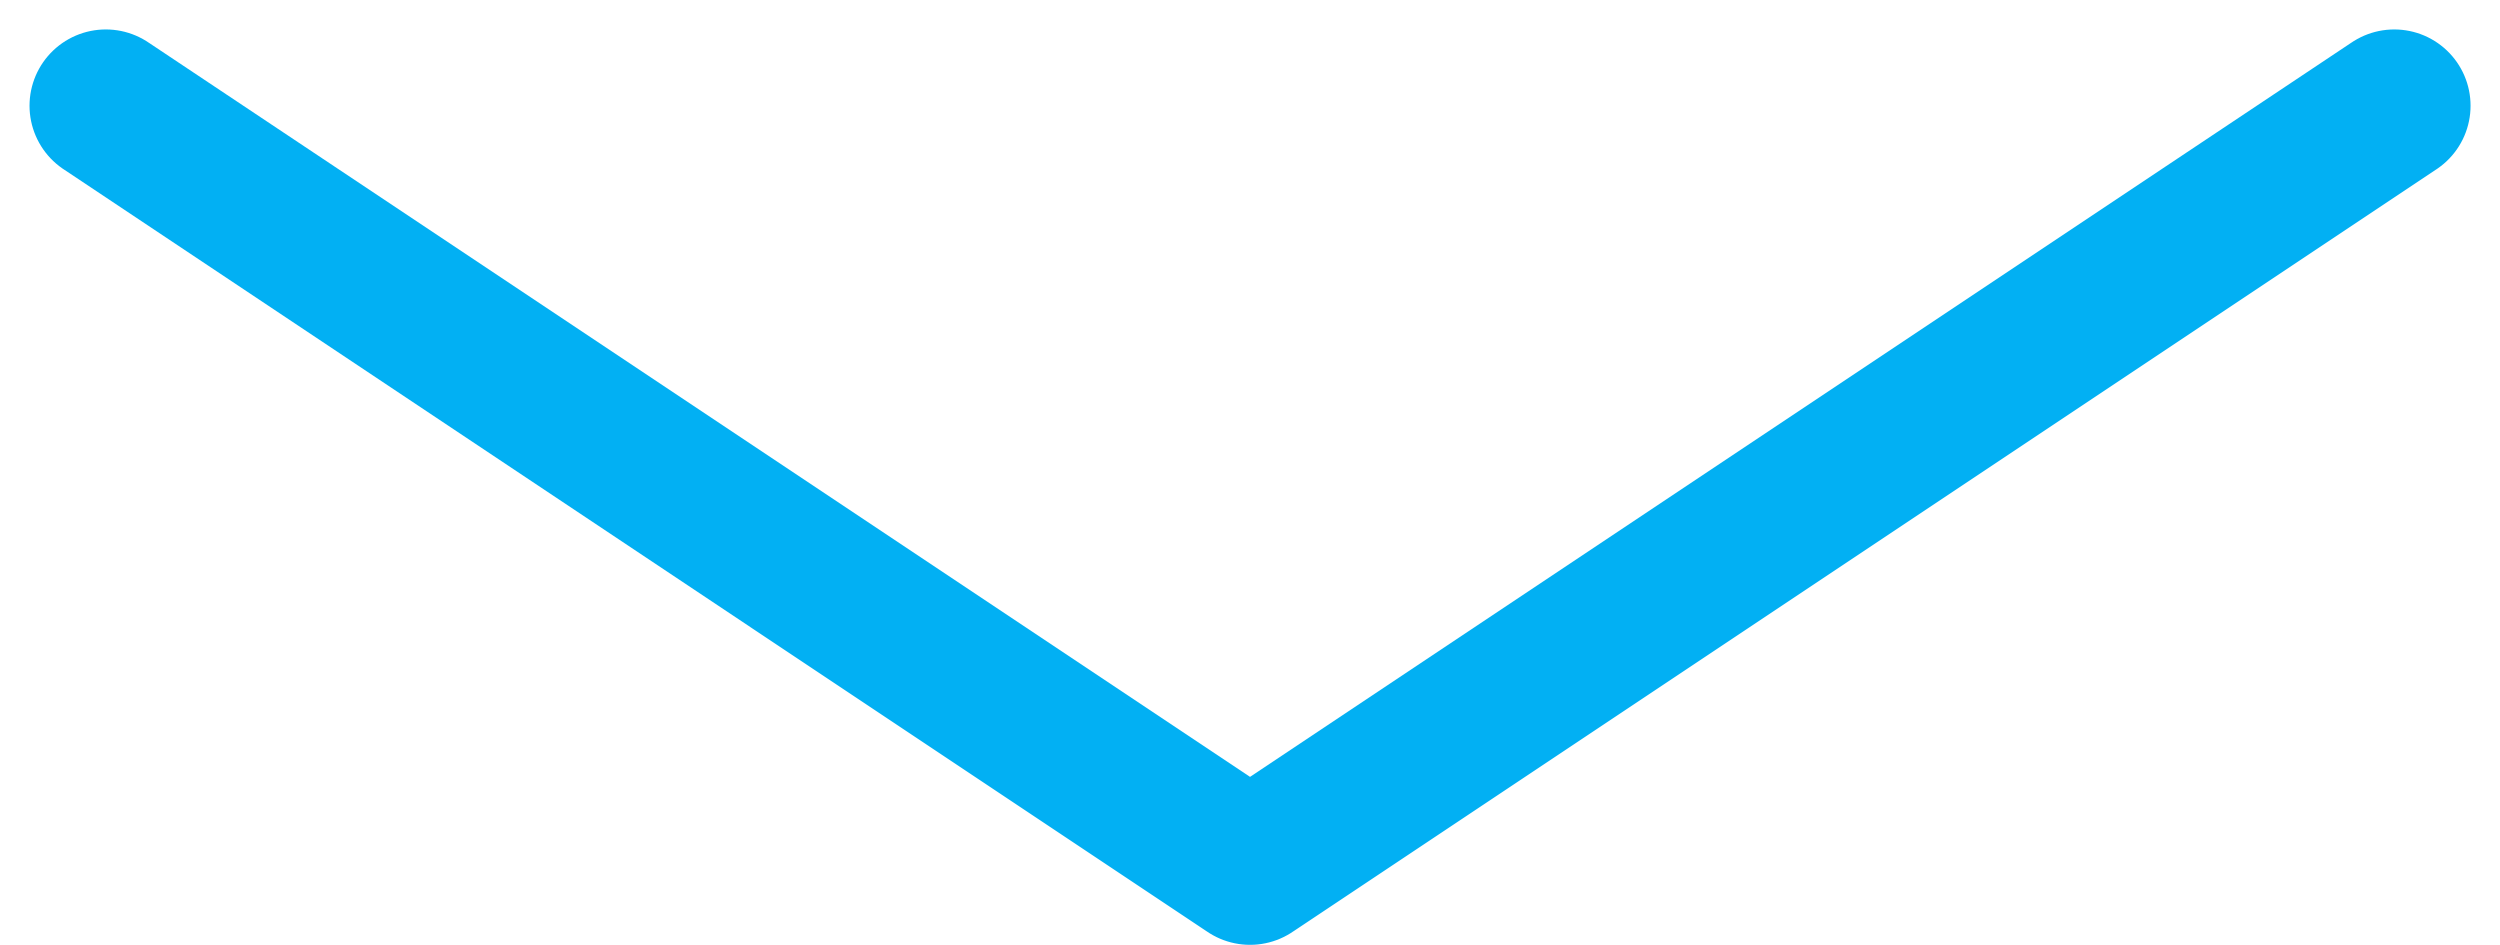 <svg xmlns="http://www.w3.org/2000/svg" width="32.773" height="12.387" viewBox="0 0 32.773 12.387">
  <g id="Componente_Down_Arrow" data-name="Componente / Down Arrow" transform="translate(-949.113 -971.393)">
    <path id="Trazado_10" data-name="Trazado 10" d="M948.076,973.03l15,10,7.5-5,7.5-5" transform="translate(2.424 -0.251)" fill="none" stroke="#02b0f3" stroke-linecap="round" stroke-linejoin="round" stroke-width="2"/>
  </g>
</svg>
